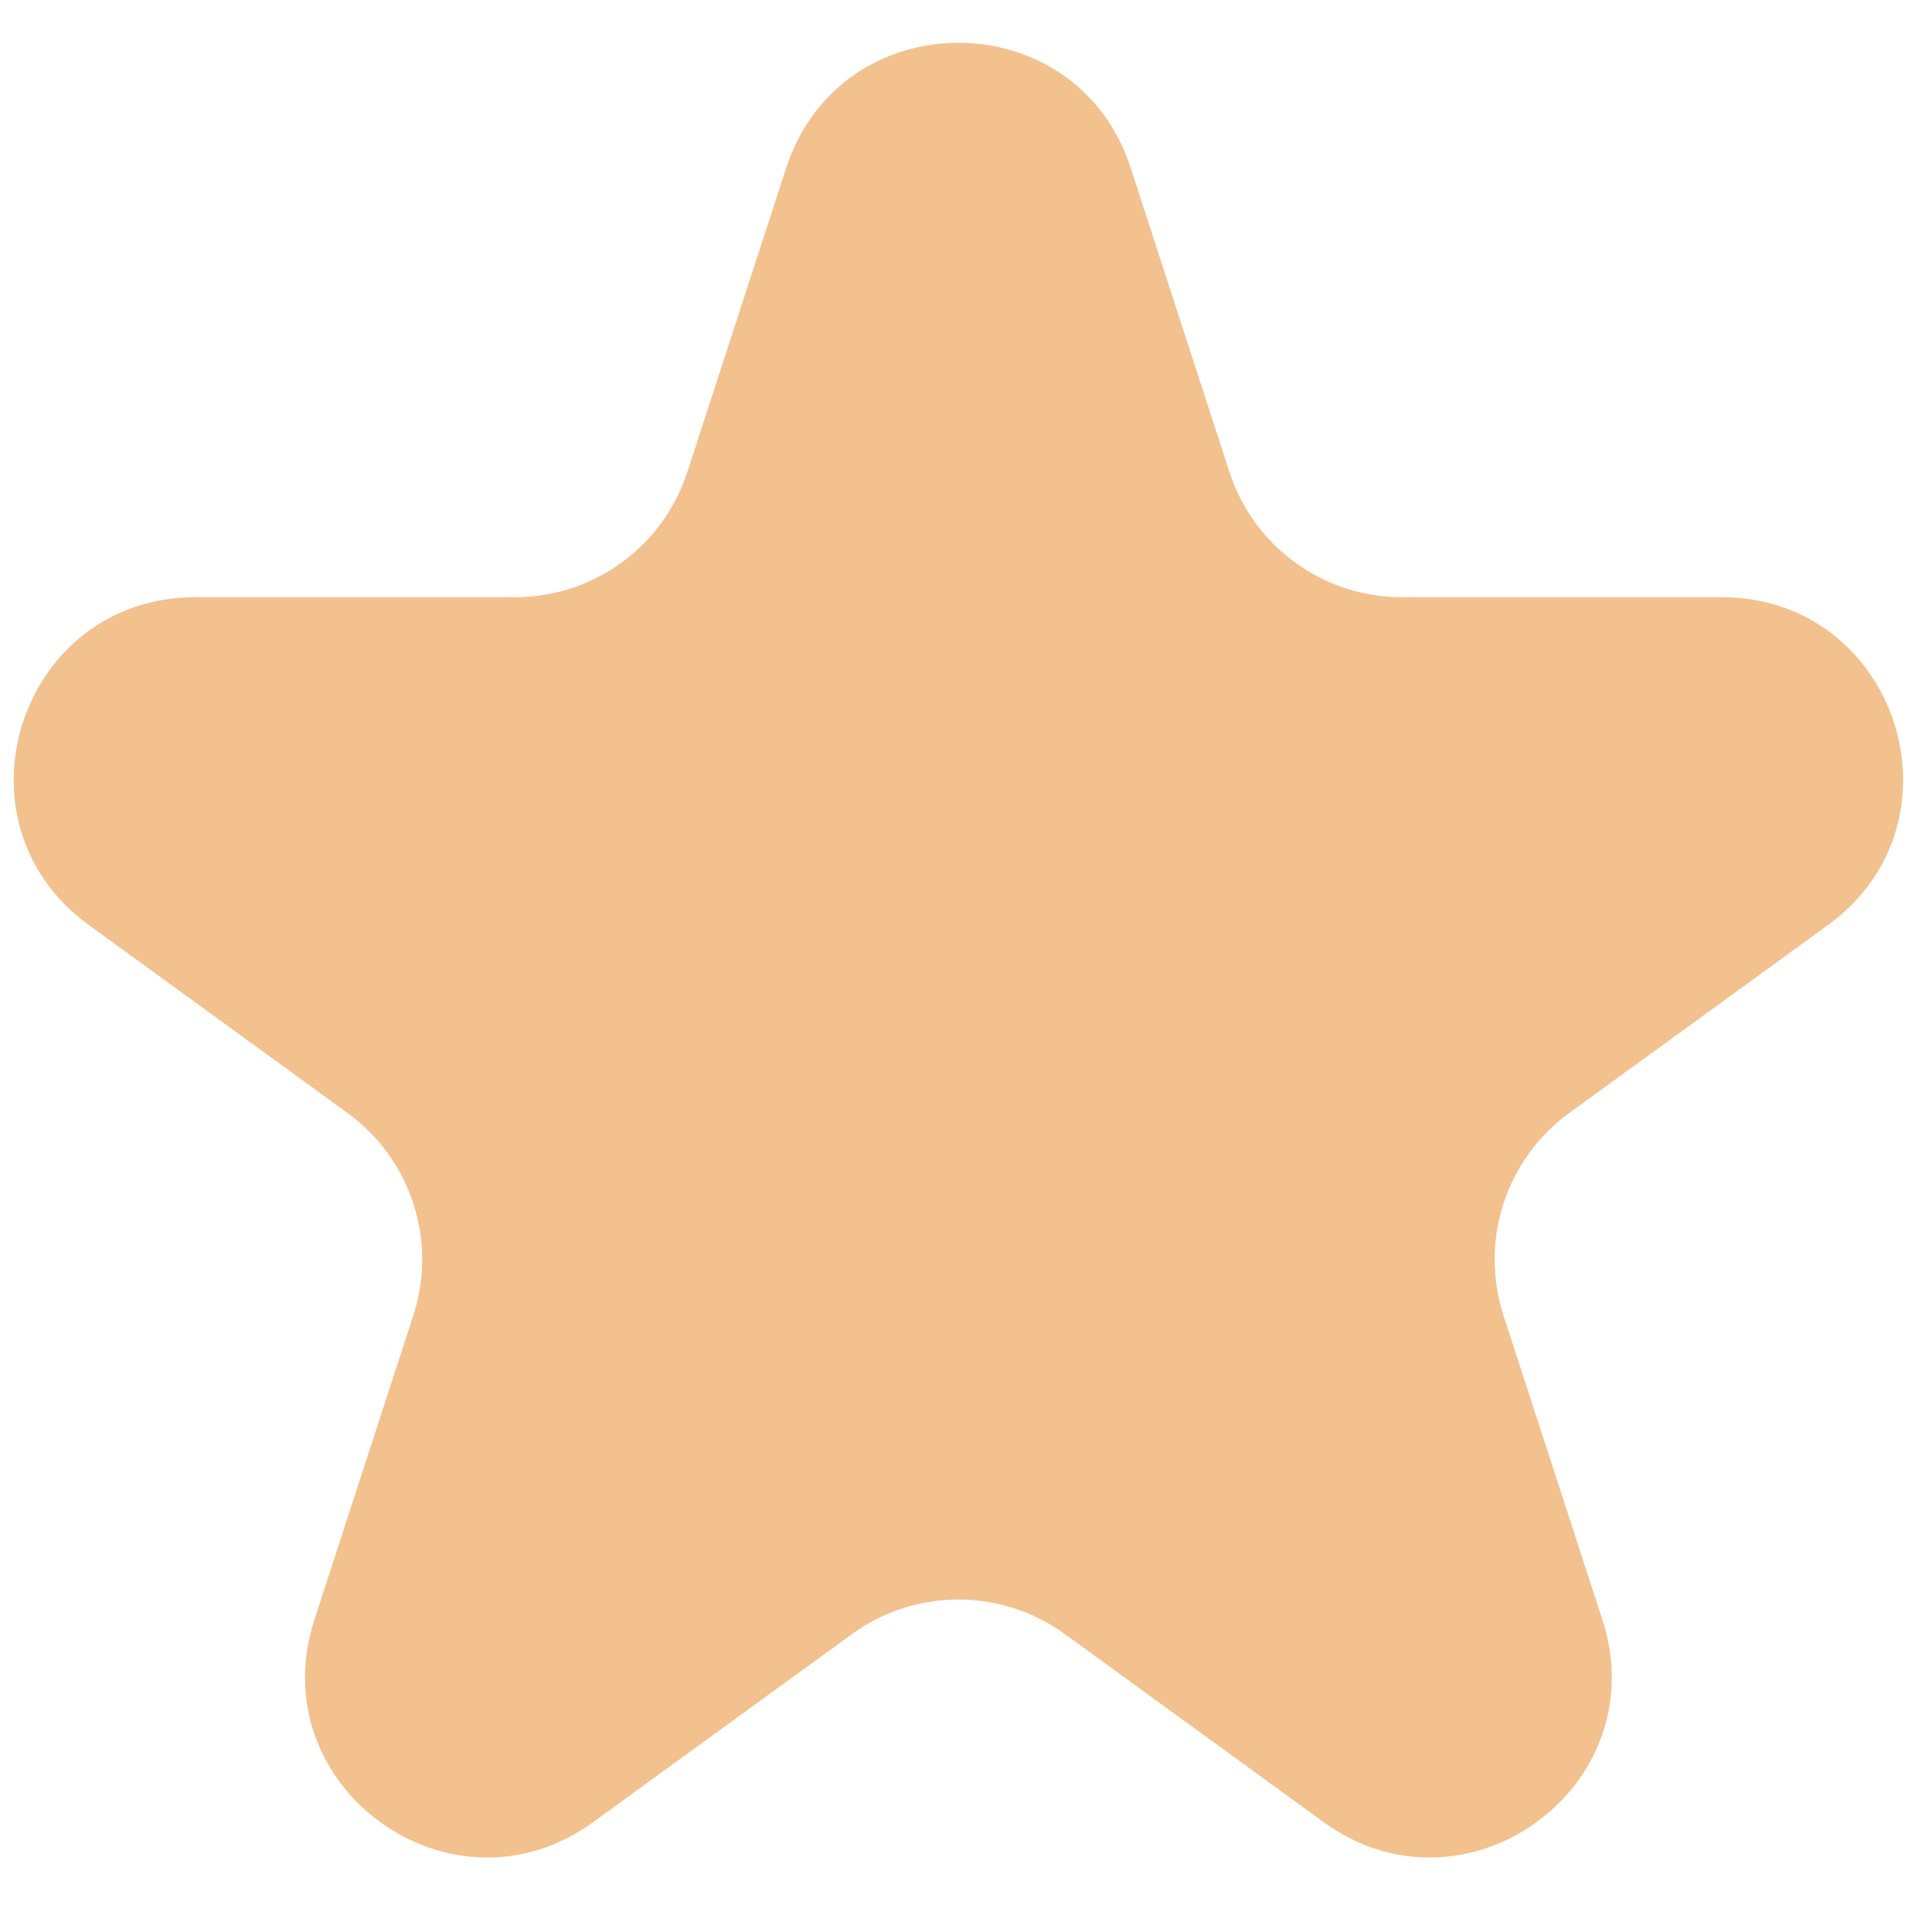 <svg width="16" height="16" viewBox="0 0 16 16" fill="none" xmlns="http://www.w3.org/2000/svg">
<path d="M6.511 1.391C6.96 0.009 8.915 0.009 9.364 1.391L10.182 3.91C10.383 4.528 10.959 4.946 11.609 4.946H14.258C15.711 4.946 16.315 6.806 15.139 7.66L12.996 9.217C12.471 9.599 12.251 10.276 12.451 10.894L13.27 13.413C13.719 14.795 12.137 15.944 10.962 15.09L8.819 13.533C8.293 13.151 7.581 13.151 7.055 13.533L4.912 15.09C3.737 15.944 2.155 14.795 2.604 13.413L3.423 10.894C3.624 10.276 3.404 9.599 2.878 9.217L0.735 7.66C-0.441 6.806 0.163 4.946 1.617 4.946H4.265C4.915 4.946 5.491 4.528 5.692 3.91L6.511 1.391Z" fill="url(#paint0_linear_4716_53769)"/>
<defs>
<linearGradient id="paint0_linear_4716_53769" x1="149" y1="79.304" x2="149" y2="102.304" gradientUnits="userSpaceOnUse">
<stop stop-color="#F2C18D"/>
<stop offset="1" stop-color="#E7A467"/>
</linearGradient>
</defs>
</svg>
